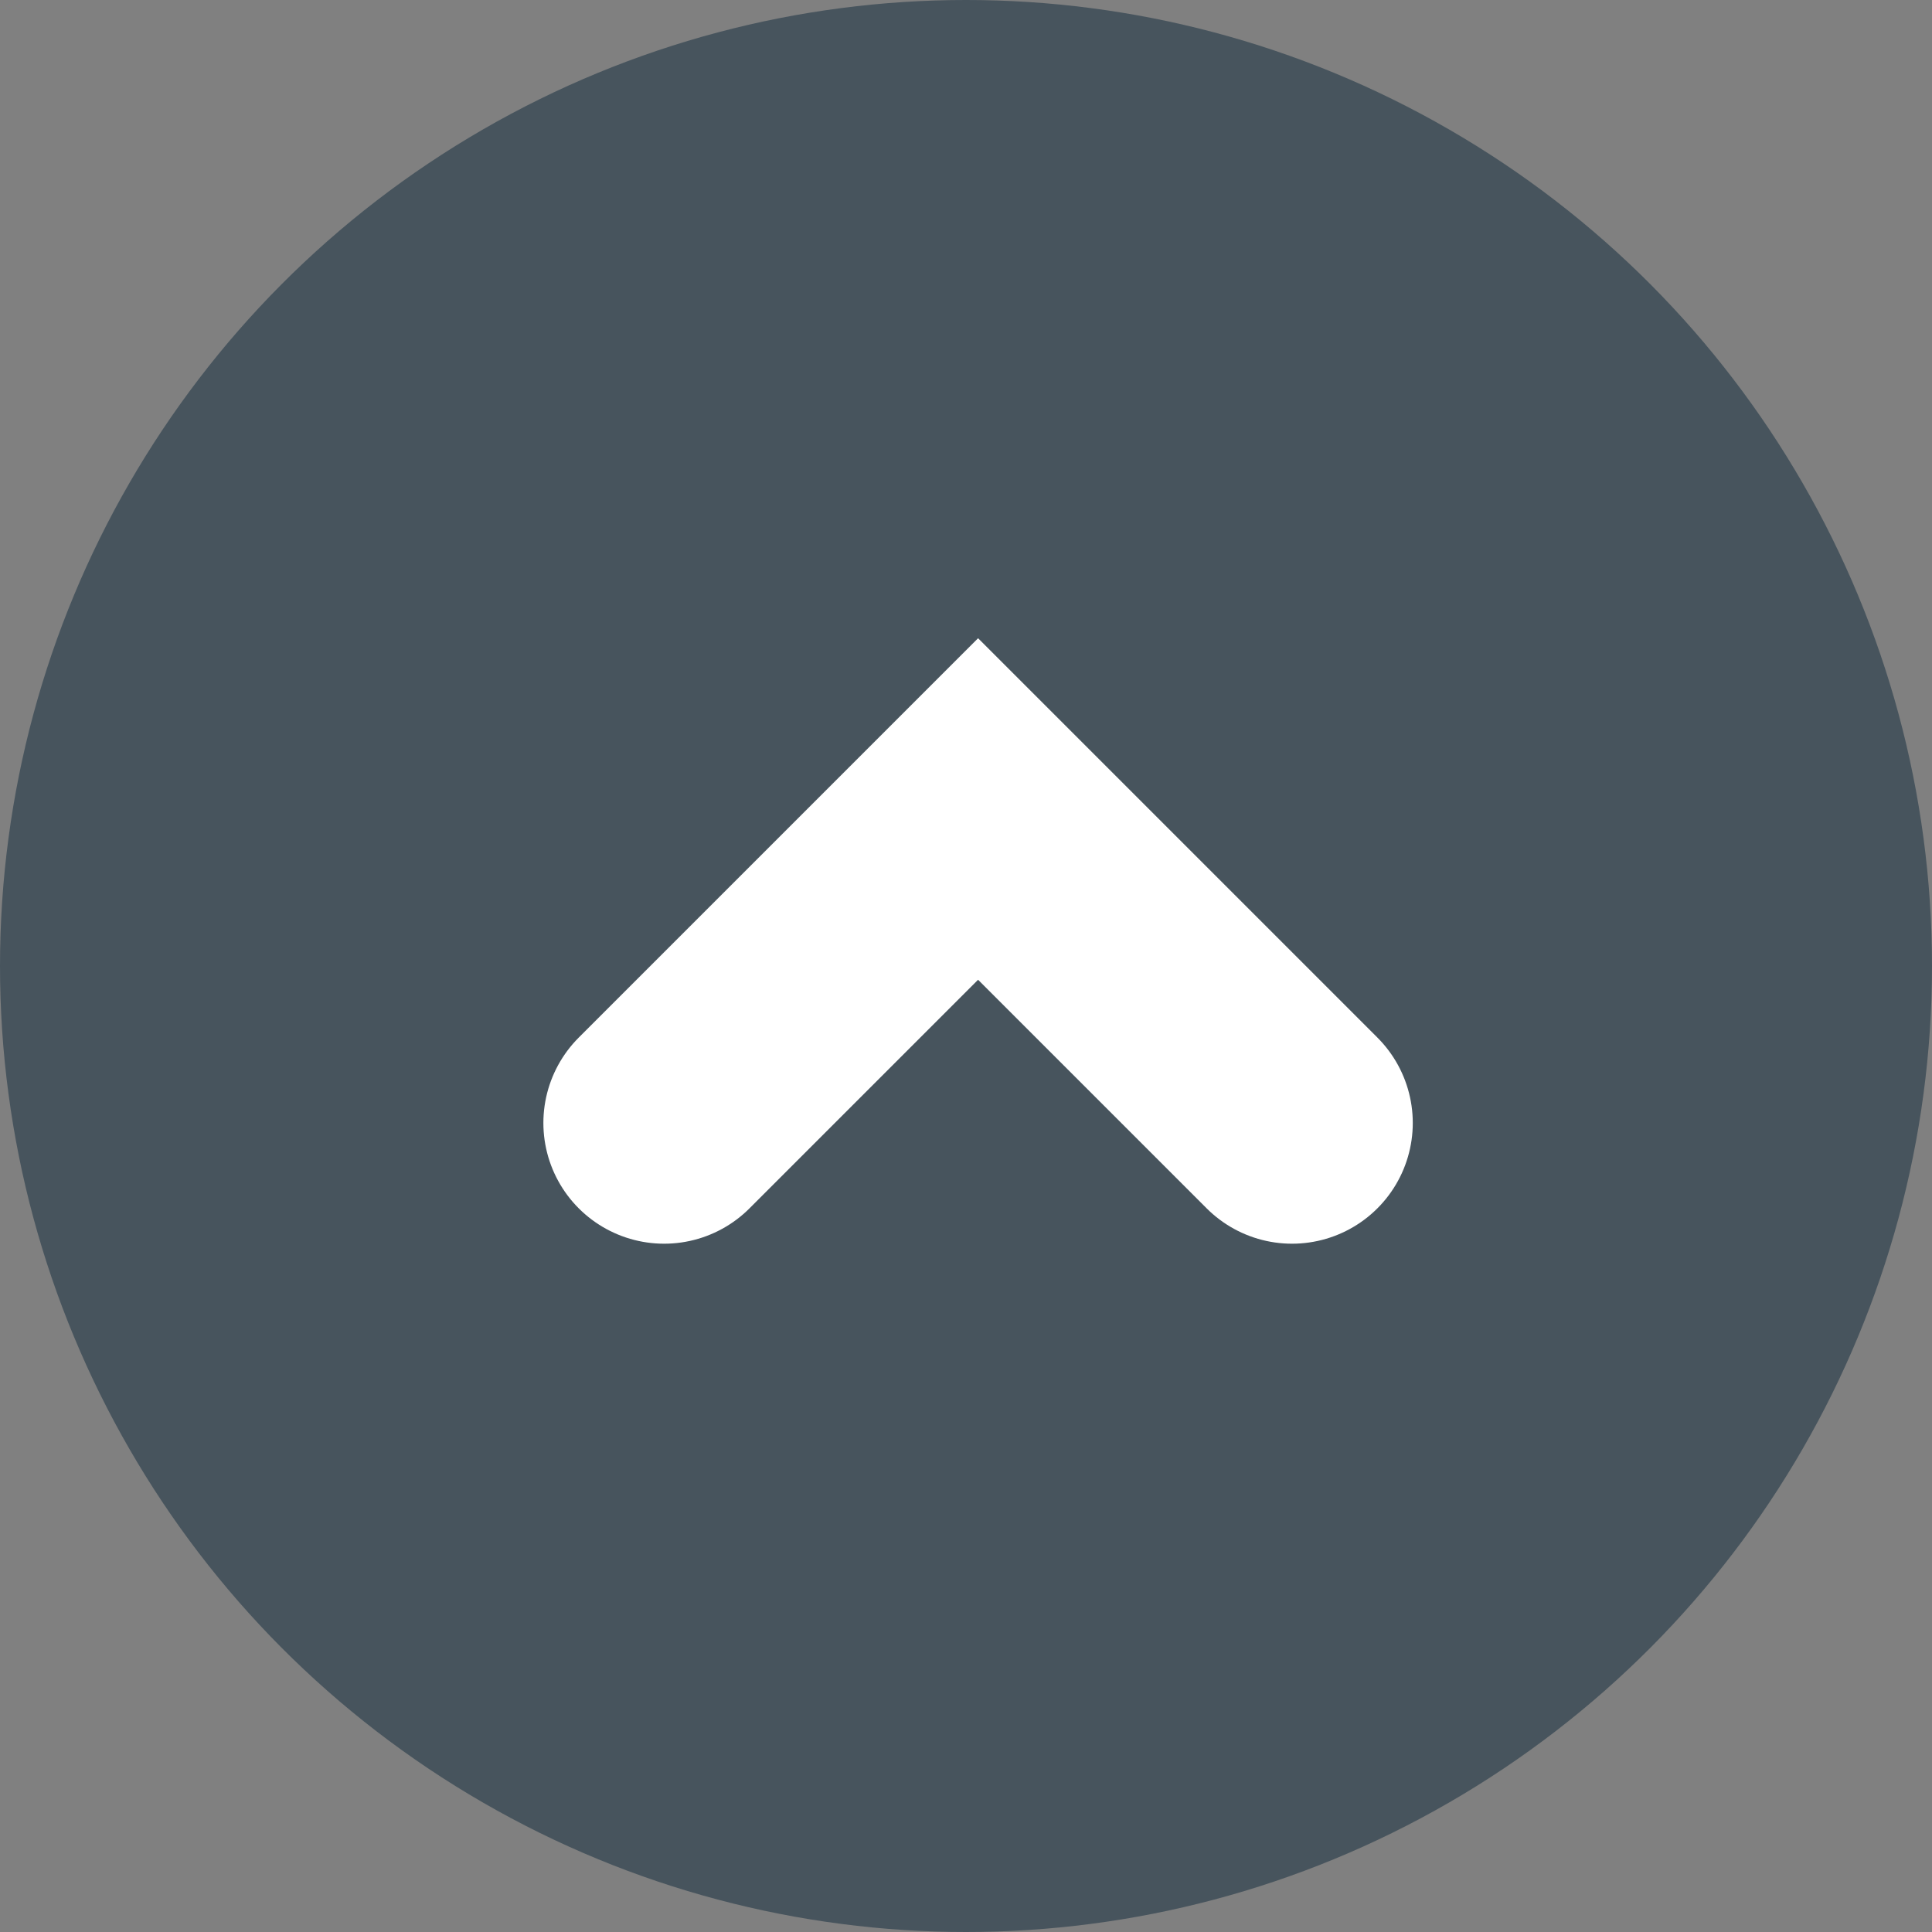<svg xmlns="http://www.w3.org/2000/svg" width="80" height="80" viewBox="0 0 80 80">
  <rect x="0" y="0" width="80" height="80" fill="#808080" stroke="none"/>
  <g id="グループ_4693" data-name="グループ 4693" transform="translate(-1243 -9606)">
    <circle id="楕円形_43" data-name="楕円形 43" cx="40" cy="40" r="40" transform="translate(1243 9606)" fill="#47545d"/>
    <path id="パス_1047" data-name="パス 1047" d="M1384.48,8850l13-13,13,13" transform="translate(-113.98 802.499)" fill="none" stroke="#fff" stroke-linecap="round" stroke-width="10"/>
  </g>
</svg>
